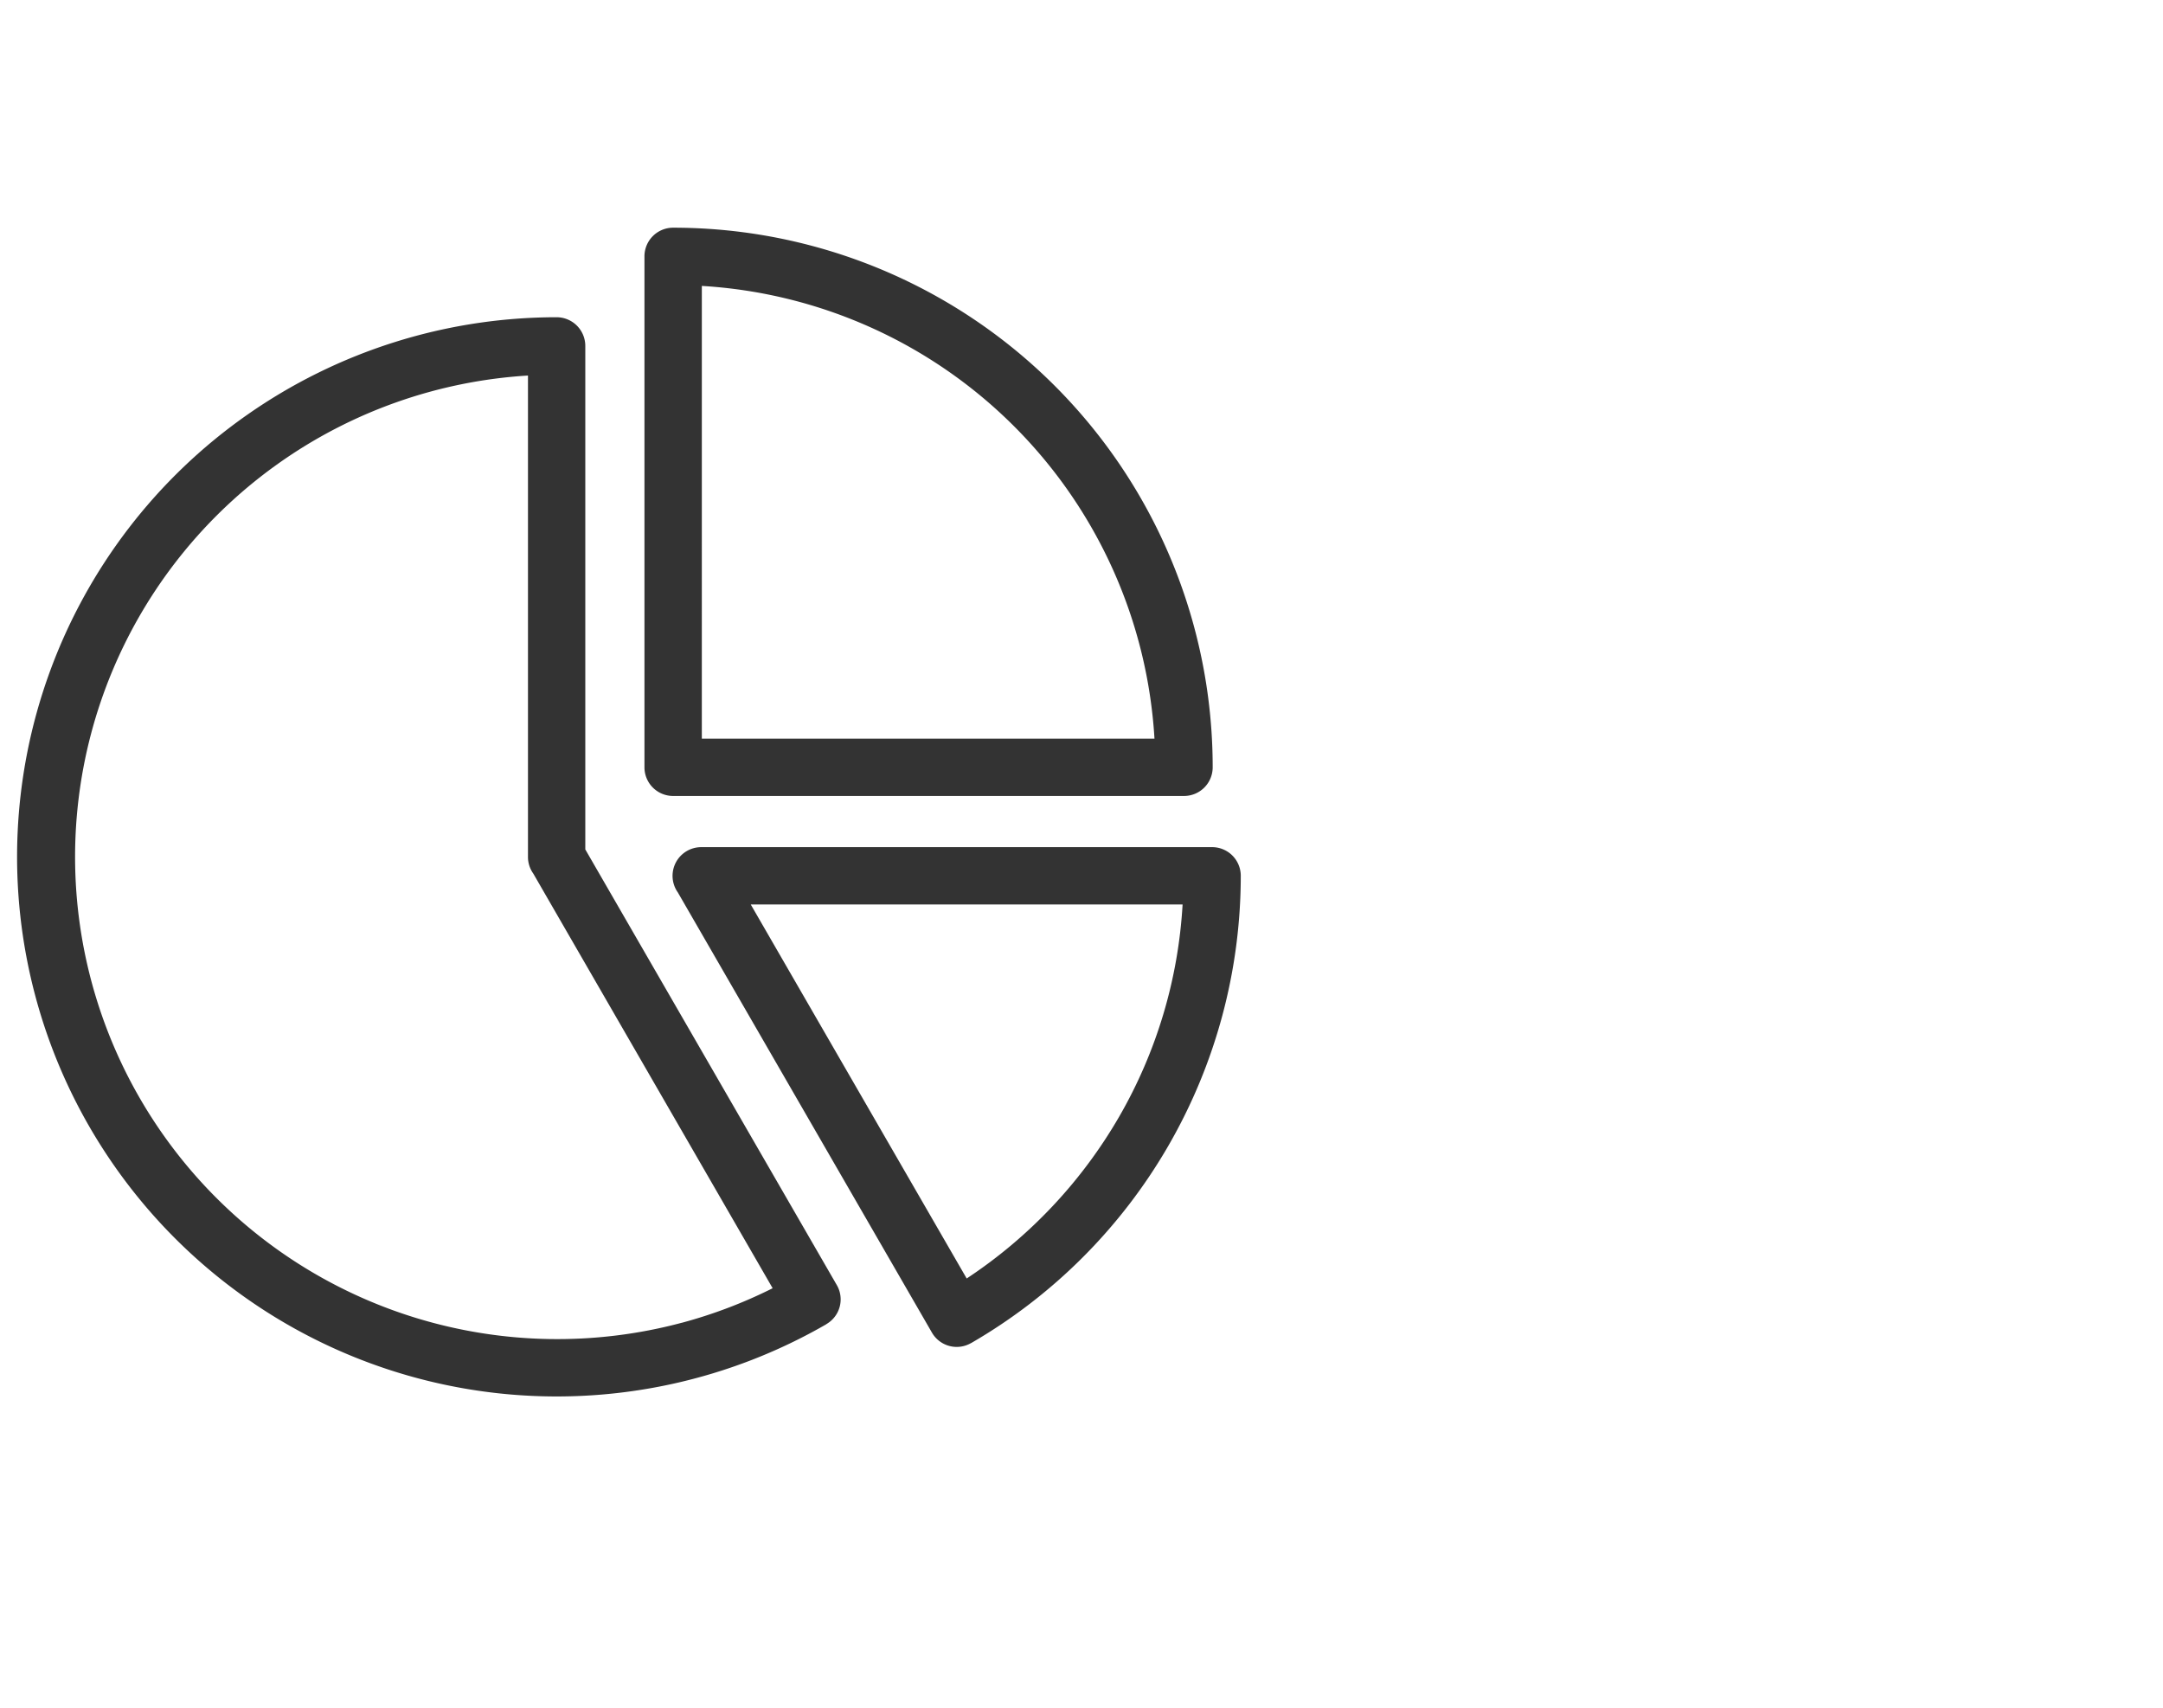 <svg xmlns="http://www.w3.org/2000/svg" width="380" height="300" viewBox="0 0 380 300"><g transform="translate(-4232 -2922)"><rect width="380" height="300" transform="translate(4232 2922)" fill="none"/><path d="M166.769,243.1a94.794,94.794,0,1,1-47.4-176.89,5.04,5.04,0,0,1,5.037,5.044V159.7L168.6,236.246a5.013,5.013,0,0,1-1.836,6.84Zm62.57-73.726H153.474l37.936,65.7a85.154,85.154,0,0,0,26.8-28.447,84.191,84.191,0,0,0,11.13-37.264ZM144.772,159.3h89.752a5.034,5.034,0,0,1,5.037,5.037,94.856,94.856,0,0,1-47.384,82.093l-.007-.013-.013.013a5.025,5.025,0,0,1-6.853-1.849l-44.641-77.324a5.041,5.041,0,0,1,4.109-7.956Zm.107-19.065H224.4A84.706,84.706,0,0,0,144.88,60.709Zm84.709,10.074H139.836a5.034,5.034,0,0,1-5.037-5.037V55.517a5.034,5.034,0,0,1,5.037-5.037,94.782,94.782,0,0,1,94.791,94.791,5.034,5.034,0,0,1-5.037,5.037Zm-88.26,92.556a84.317,84.317,0,0,0,15.992-6.079l-42.057-72.852a5.01,5.01,0,0,1-.928-2.919V76.452a84.714,84.714,0,1,0,27,166.405Z" transform="translate(4210.42 2911.52)" fill="#333"/></g></svg>